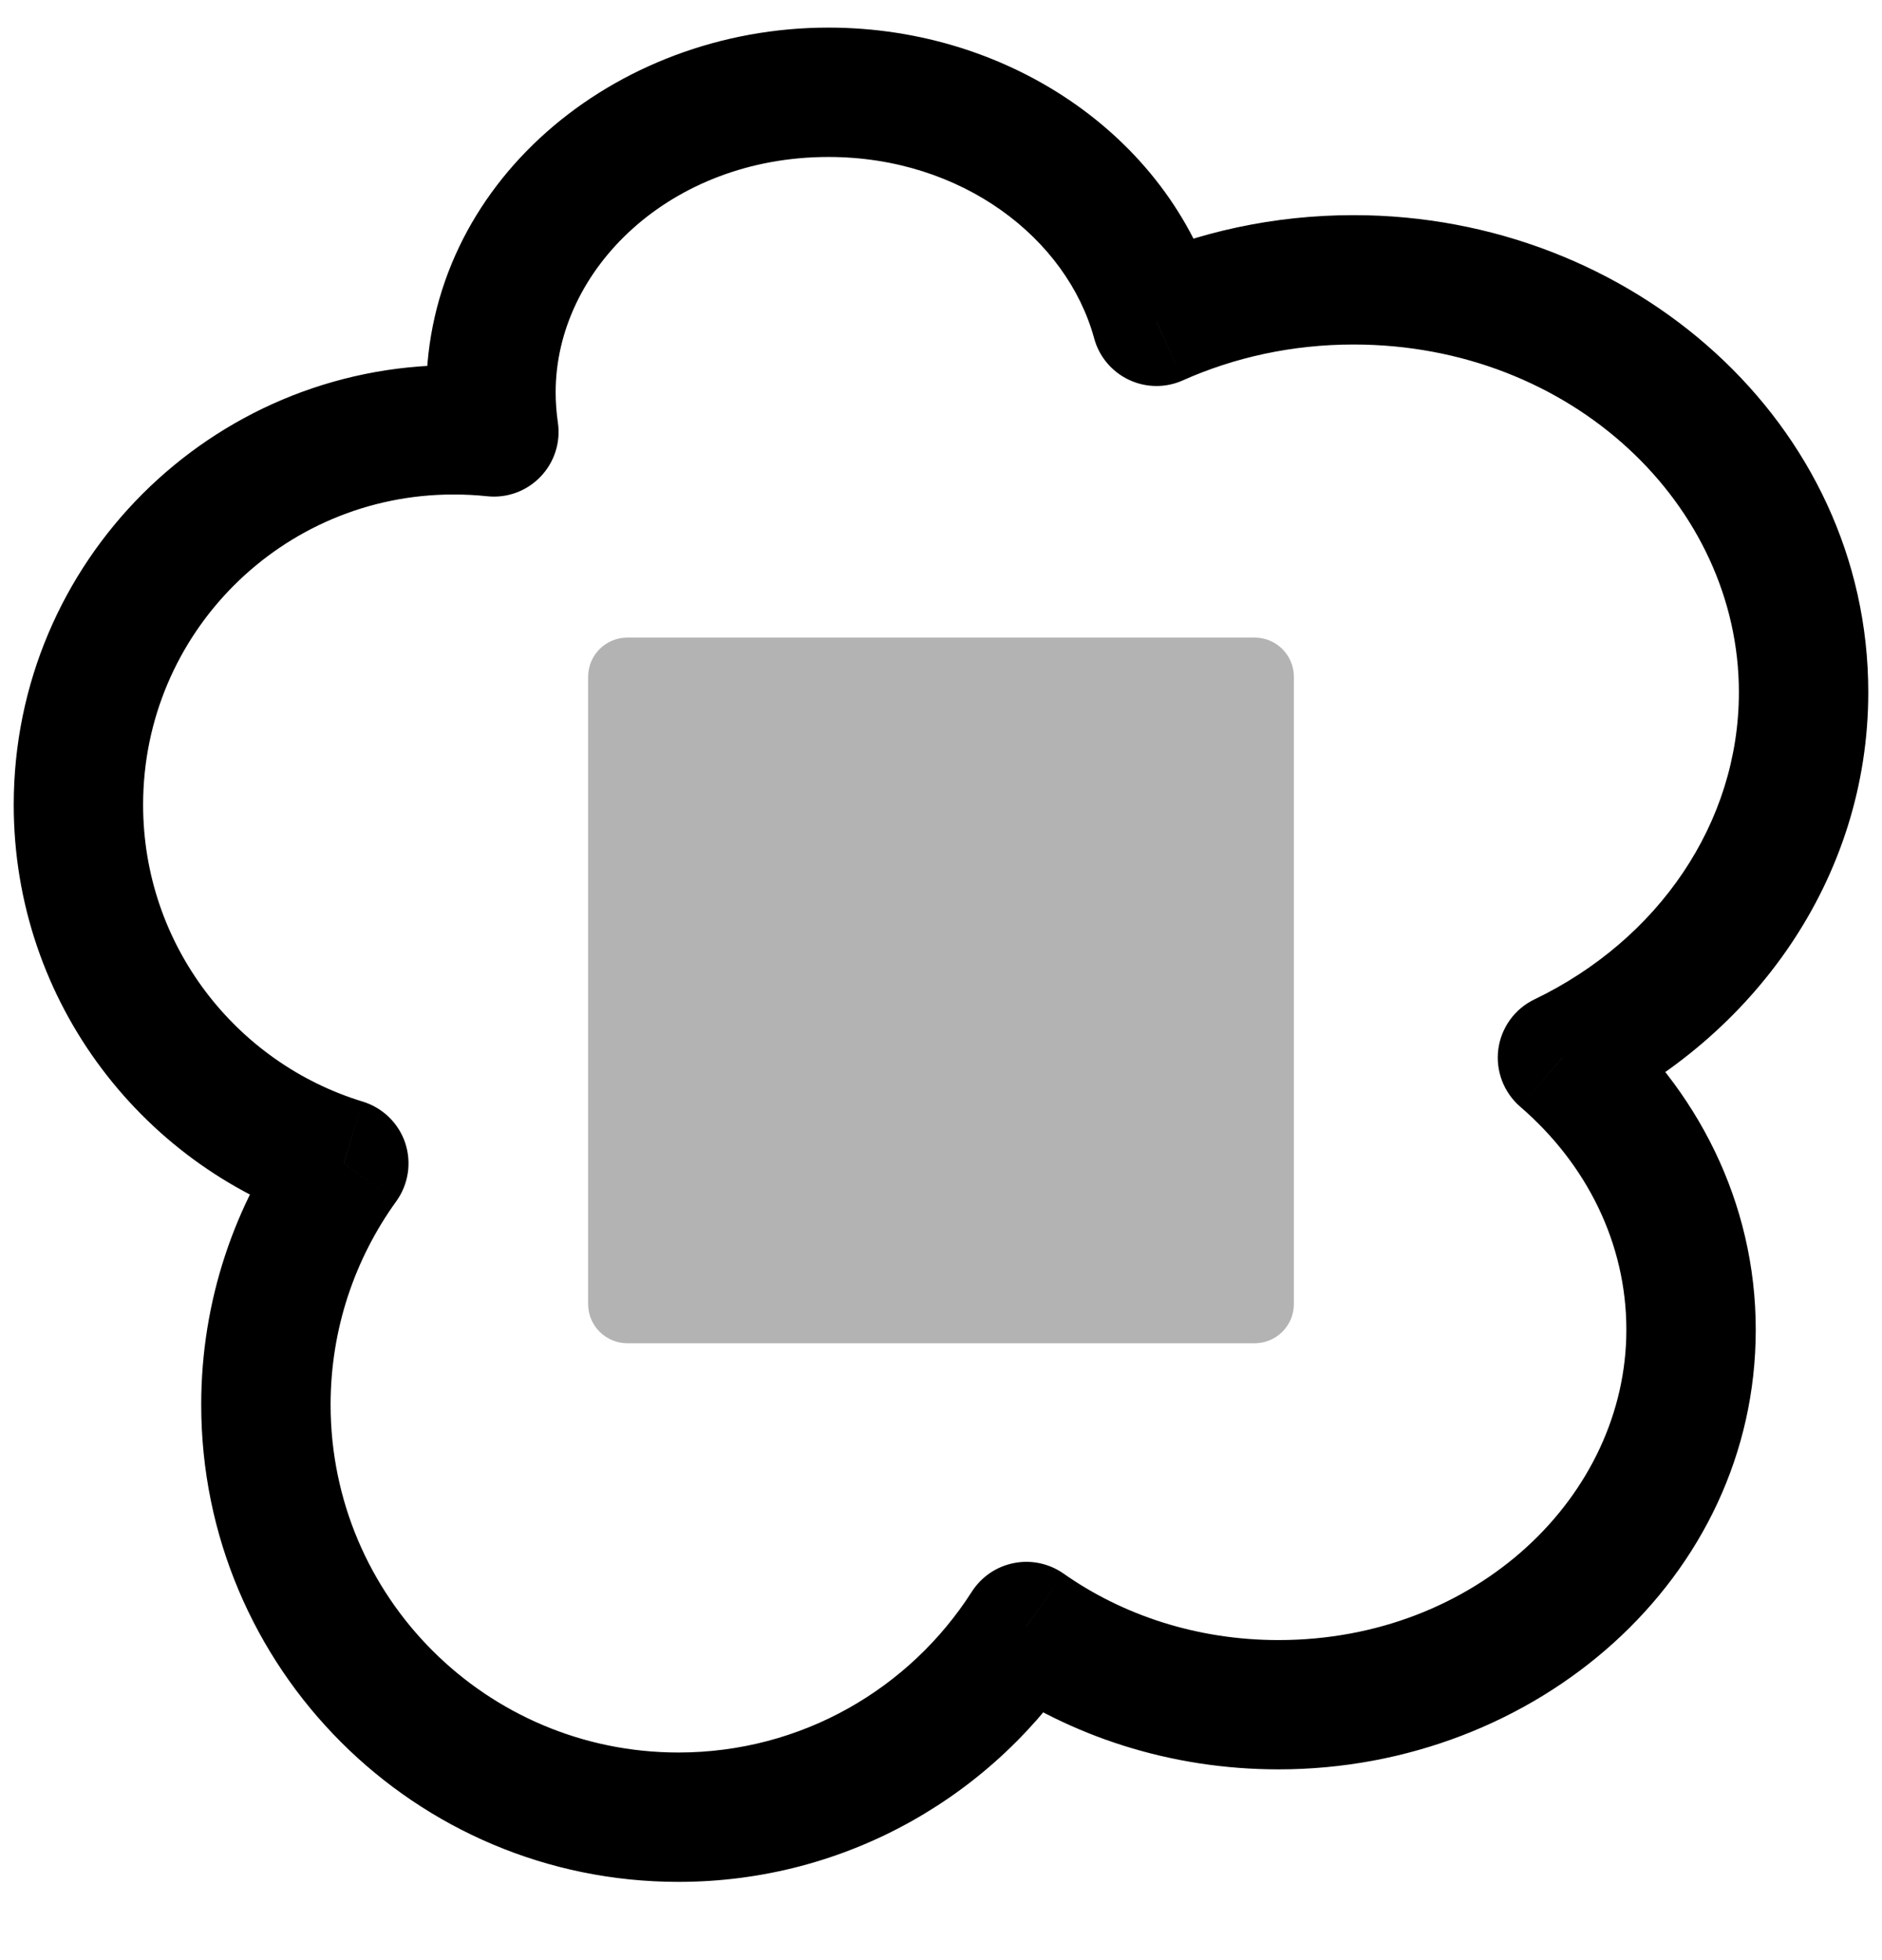 <svg width="24" height="25" viewBox="0 0 24 25" fill="none" xmlns="http://www.w3.org/2000/svg">
<path d="M13.088 20.745L13.563 20.07C13.379 19.941 13.15 19.892 12.929 19.936C12.708 19.979 12.515 20.111 12.393 20.301L13.088 20.745ZM19.925 13.49L19.567 12.747C19.317 12.867 19.144 13.106 19.107 13.382C19.071 13.658 19.176 13.933 19.386 14.115L19.925 13.49ZM14.748 4.098L13.953 4.315C14.016 4.548 14.178 4.741 14.396 4.844C14.613 4.947 14.865 4.95 15.085 4.851L14.748 4.098ZM6.298 5.509L6.21 6.329C6.464 6.357 6.716 6.265 6.893 6.08C7.07 5.896 7.152 5.64 7.114 5.388L6.298 5.509ZM4.385 14.839L5.053 15.322C5.209 15.106 5.251 14.829 5.167 14.576C5.082 14.324 4.88 14.128 4.625 14.05L4.385 14.839ZM12.393 20.301C11.604 21.536 10.223 22.352 8.652 22.352V24.002C10.81 24.002 12.704 22.879 13.784 21.189L12.393 20.301ZM16.304 20.918C15.263 20.918 14.313 20.598 13.563 20.07L12.614 21.42C13.642 22.143 14.924 22.567 16.304 22.567V20.918ZM20.74 16.96C20.74 19.073 18.83 20.918 16.304 20.918V22.567C19.59 22.567 22.39 20.129 22.39 16.96H20.74ZM19.386 14.115C20.234 14.846 20.74 15.858 20.74 16.96H22.39C22.39 15.33 21.637 13.877 20.464 12.866L19.386 14.115ZM22.175 8.829C22.175 10.496 21.148 11.986 19.567 12.747L20.283 14.234C22.359 13.235 23.825 11.21 23.825 8.829H22.175ZM17.261 4.394C20.044 4.394 22.175 6.446 22.175 8.829H23.825C23.825 5.402 20.817 2.744 17.261 2.744V4.394ZM15.085 4.851C15.739 4.559 16.477 4.394 17.261 4.394V2.744C16.243 2.744 15.276 2.959 14.412 3.345L15.085 4.851ZM10.565 2.002C12.271 2.002 13.606 3.045 13.953 4.315L15.544 3.881C14.976 1.799 12.913 0.352 10.565 0.352V2.002ZM7.086 5.003C7.086 3.435 8.55 2.002 10.565 2.002V0.352C7.826 0.352 5.436 2.346 5.436 5.003H7.086ZM7.114 5.388C7.096 5.262 7.086 5.134 7.086 5.003H5.436C5.436 5.216 5.452 5.425 5.482 5.63L7.114 5.388ZM5.783 6.307C5.927 6.307 6.07 6.314 6.21 6.329L6.386 4.689C6.188 4.667 5.986 4.657 5.783 4.657V6.307ZM1.825 10.264C1.825 8.078 3.597 6.307 5.783 6.307V4.657C2.686 4.657 0.175 7.167 0.175 10.264H1.825ZM4.625 14.05C3.003 13.555 1.825 12.046 1.825 10.264H0.175C0.175 12.792 1.847 14.927 4.144 15.628L4.625 14.05ZM4.216 17.916C4.216 16.947 4.527 16.052 5.053 15.322L3.716 14.356C2.993 15.357 2.566 16.588 2.566 17.916H4.216ZM8.652 22.352C6.202 22.352 4.216 20.366 4.216 17.916H2.566C2.566 21.277 5.291 24.002 8.652 24.002V22.352Z" fill="black"/>
<path opacity="0.3" d="M16 8.132C16.276 8.132 16.5 8.356 16.5 8.632V16.632C16.5 16.908 16.276 17.132 16 17.132H8C7.724 17.132 7.5 16.908 7.5 16.632V8.632C7.5 8.356 7.724 8.132 8 8.132H16Z" fill="black"/>
</svg>
